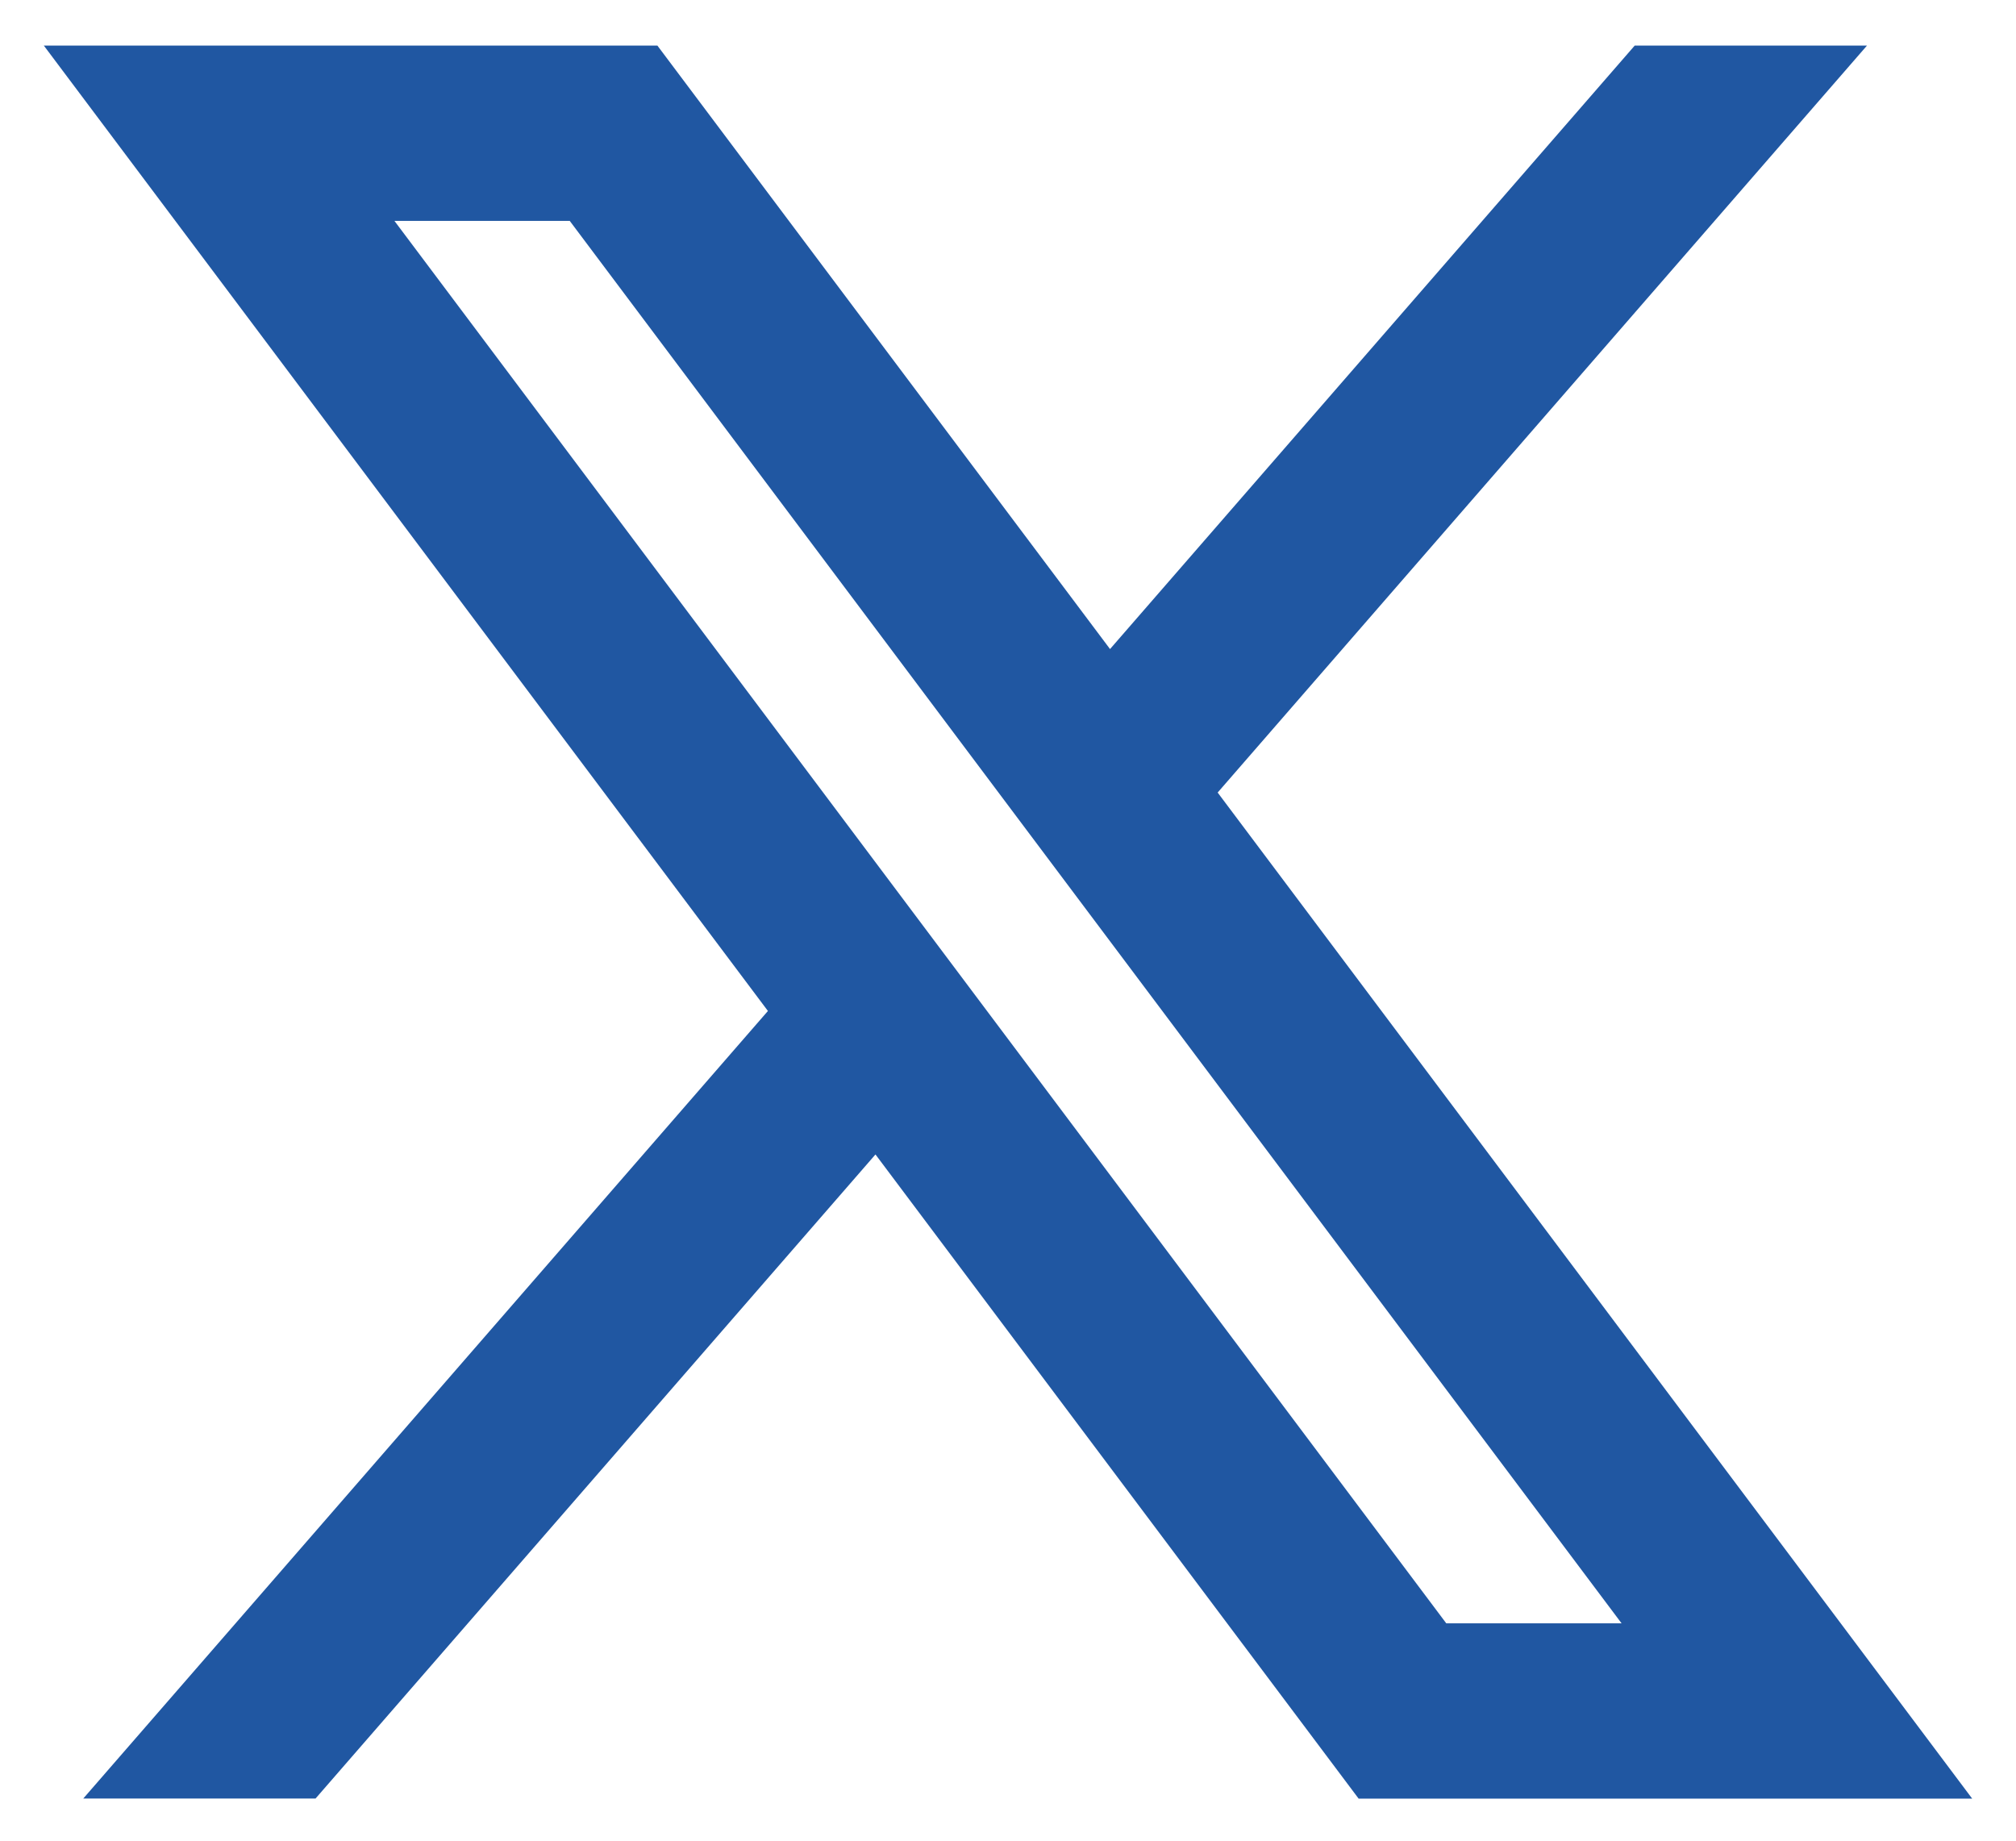 <svg width="23" height="21" viewBox="0 0 23 21" fill="none" xmlns="http://www.w3.org/2000/svg">
<path d="M7.5 0.52H0.5L8.761 11.534L0.95 20.519H3.6L9.988 13.171L15.5 20.52H22.5L13.892 9.042L21.3 0.52H18.65L12.664 7.405L7.5 0.52ZM16.5 18.52L4.5 2.52H6.5L18.5 18.52H16.5Z" fill="#2057A2"/>
</svg>
